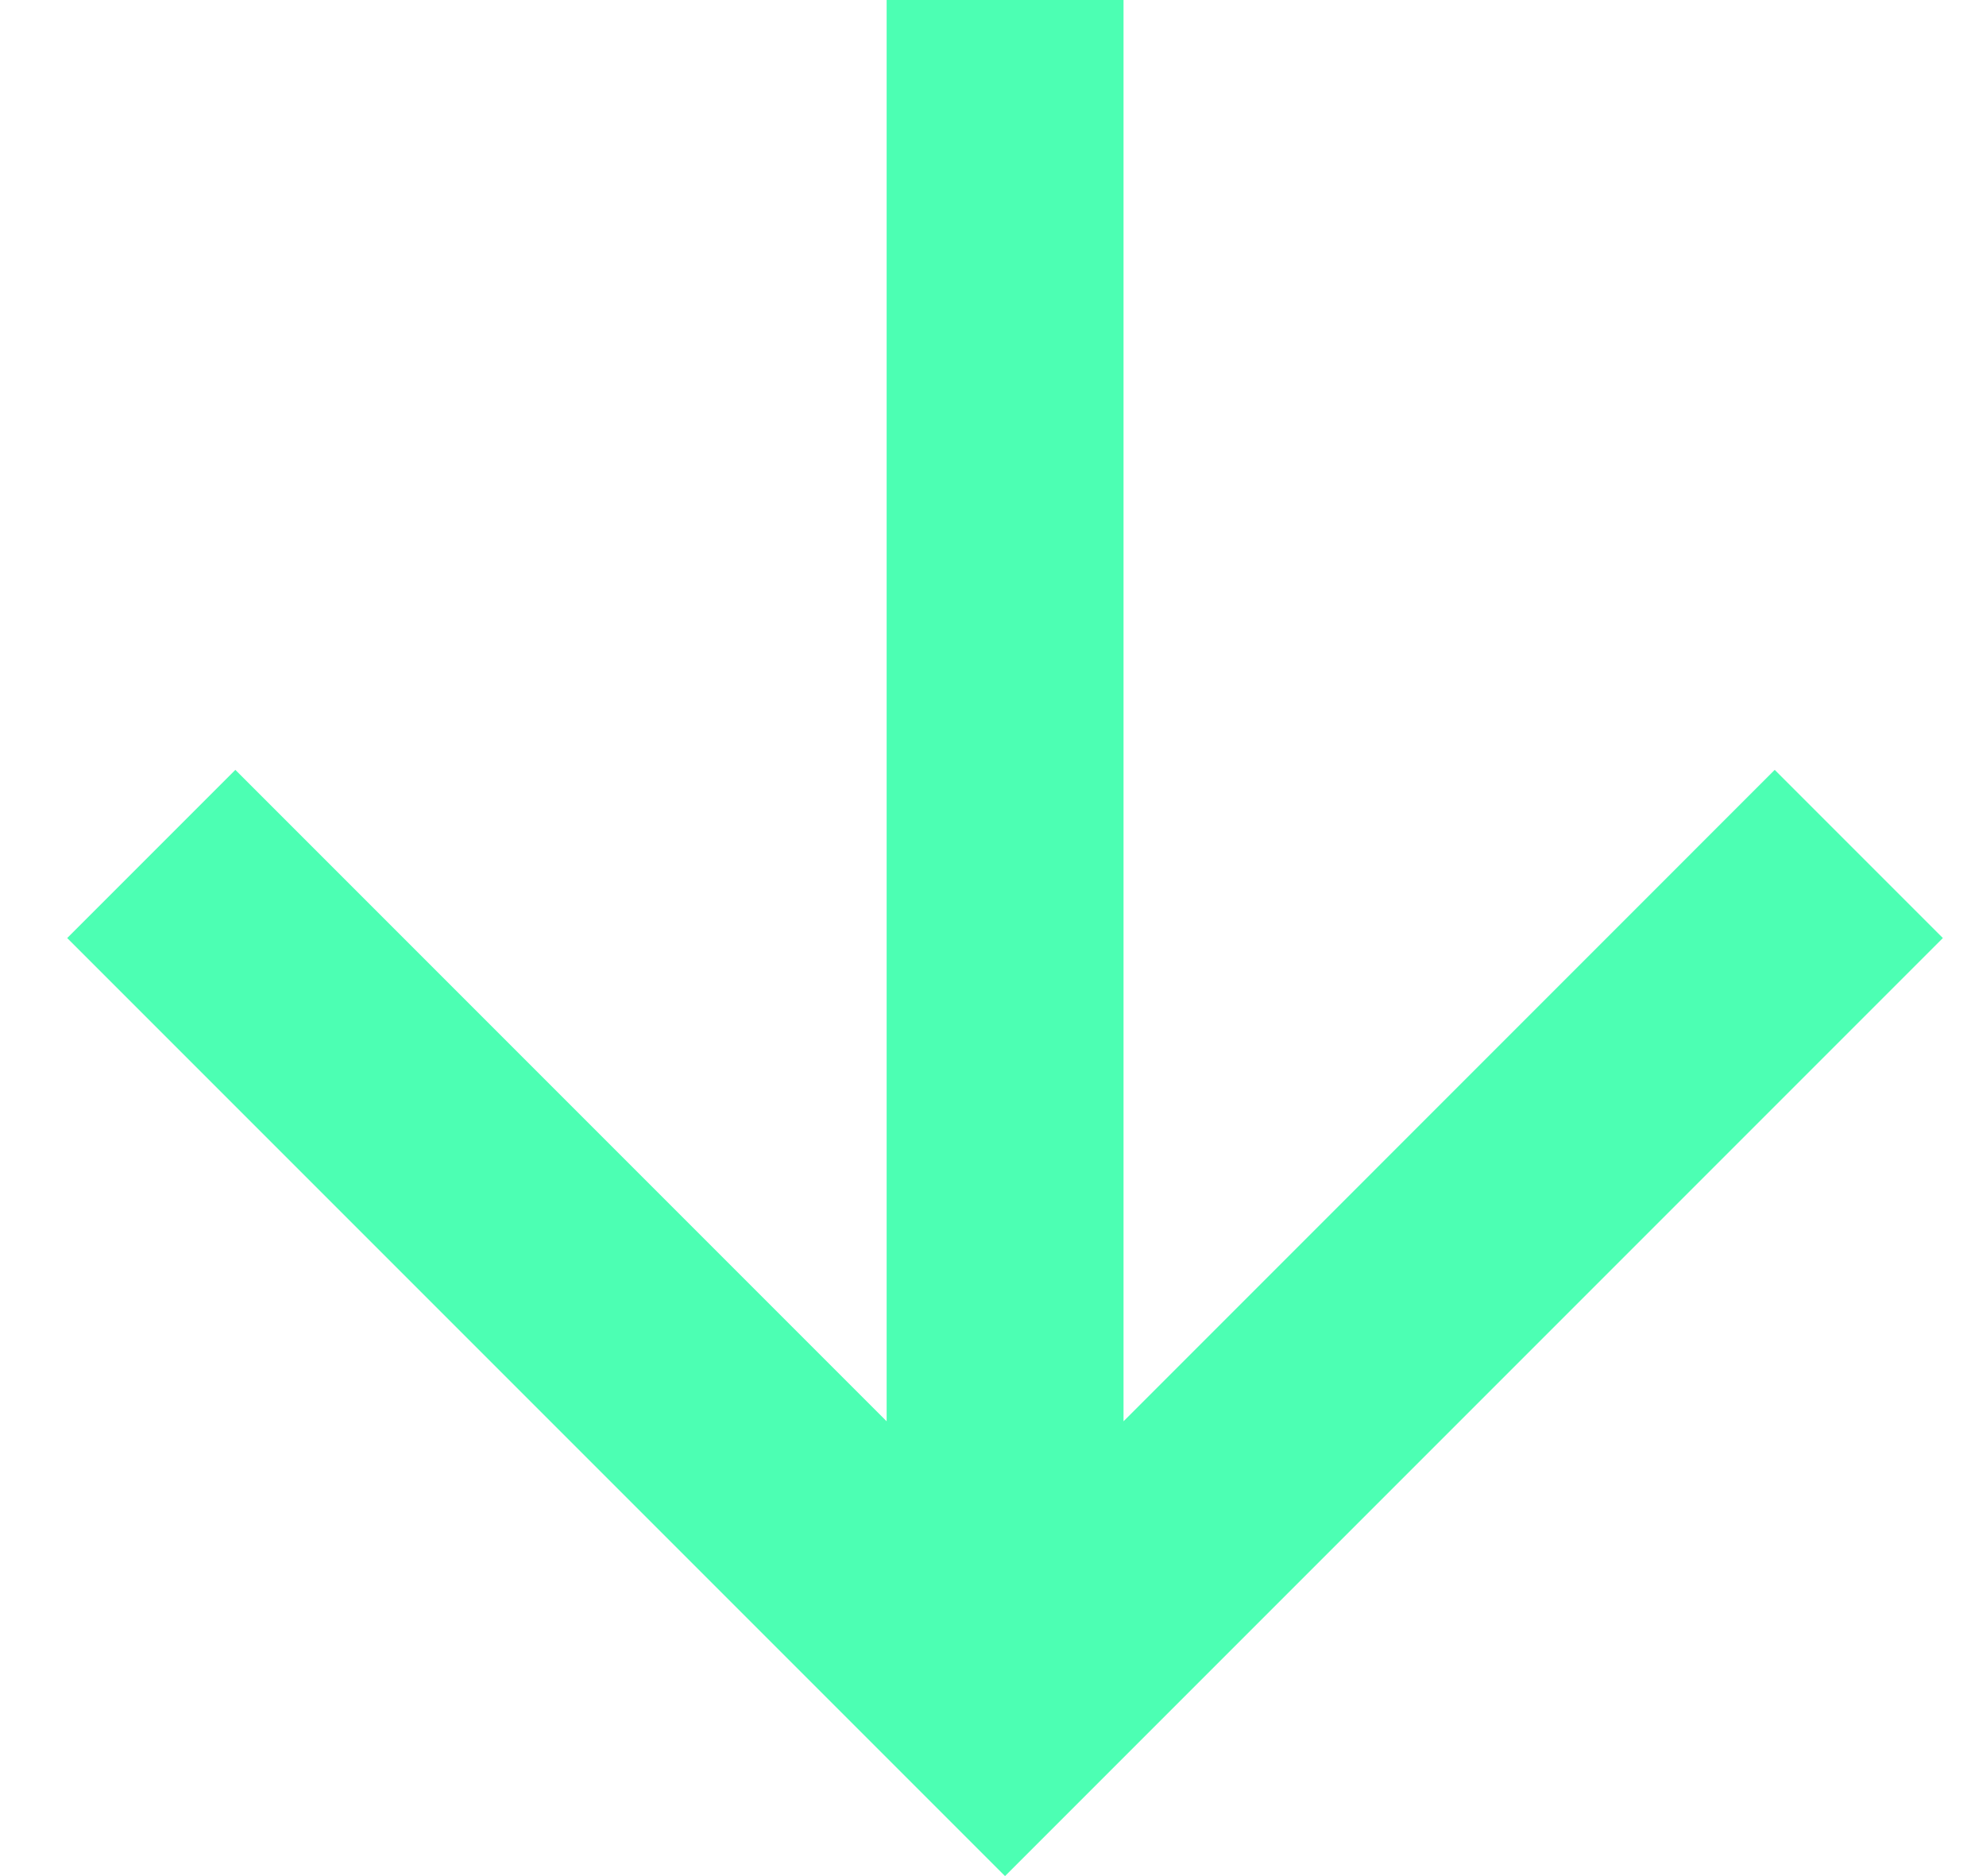<svg xmlns="http://www.w3.org/2000/svg" width="18" height="17" viewBox="0 0 18 17" fill="none">
  <path d="M10.183 -3.24634e-07L8.036 -4.18459e-07L8.036 12.879L2.133 6.976L0.609 8.5L9.109 17L17.609 8.5L16.085 6.976L10.183 12.879L10.183 -3.24634e-07Z" fill="#4CFFB3"/>
</svg>